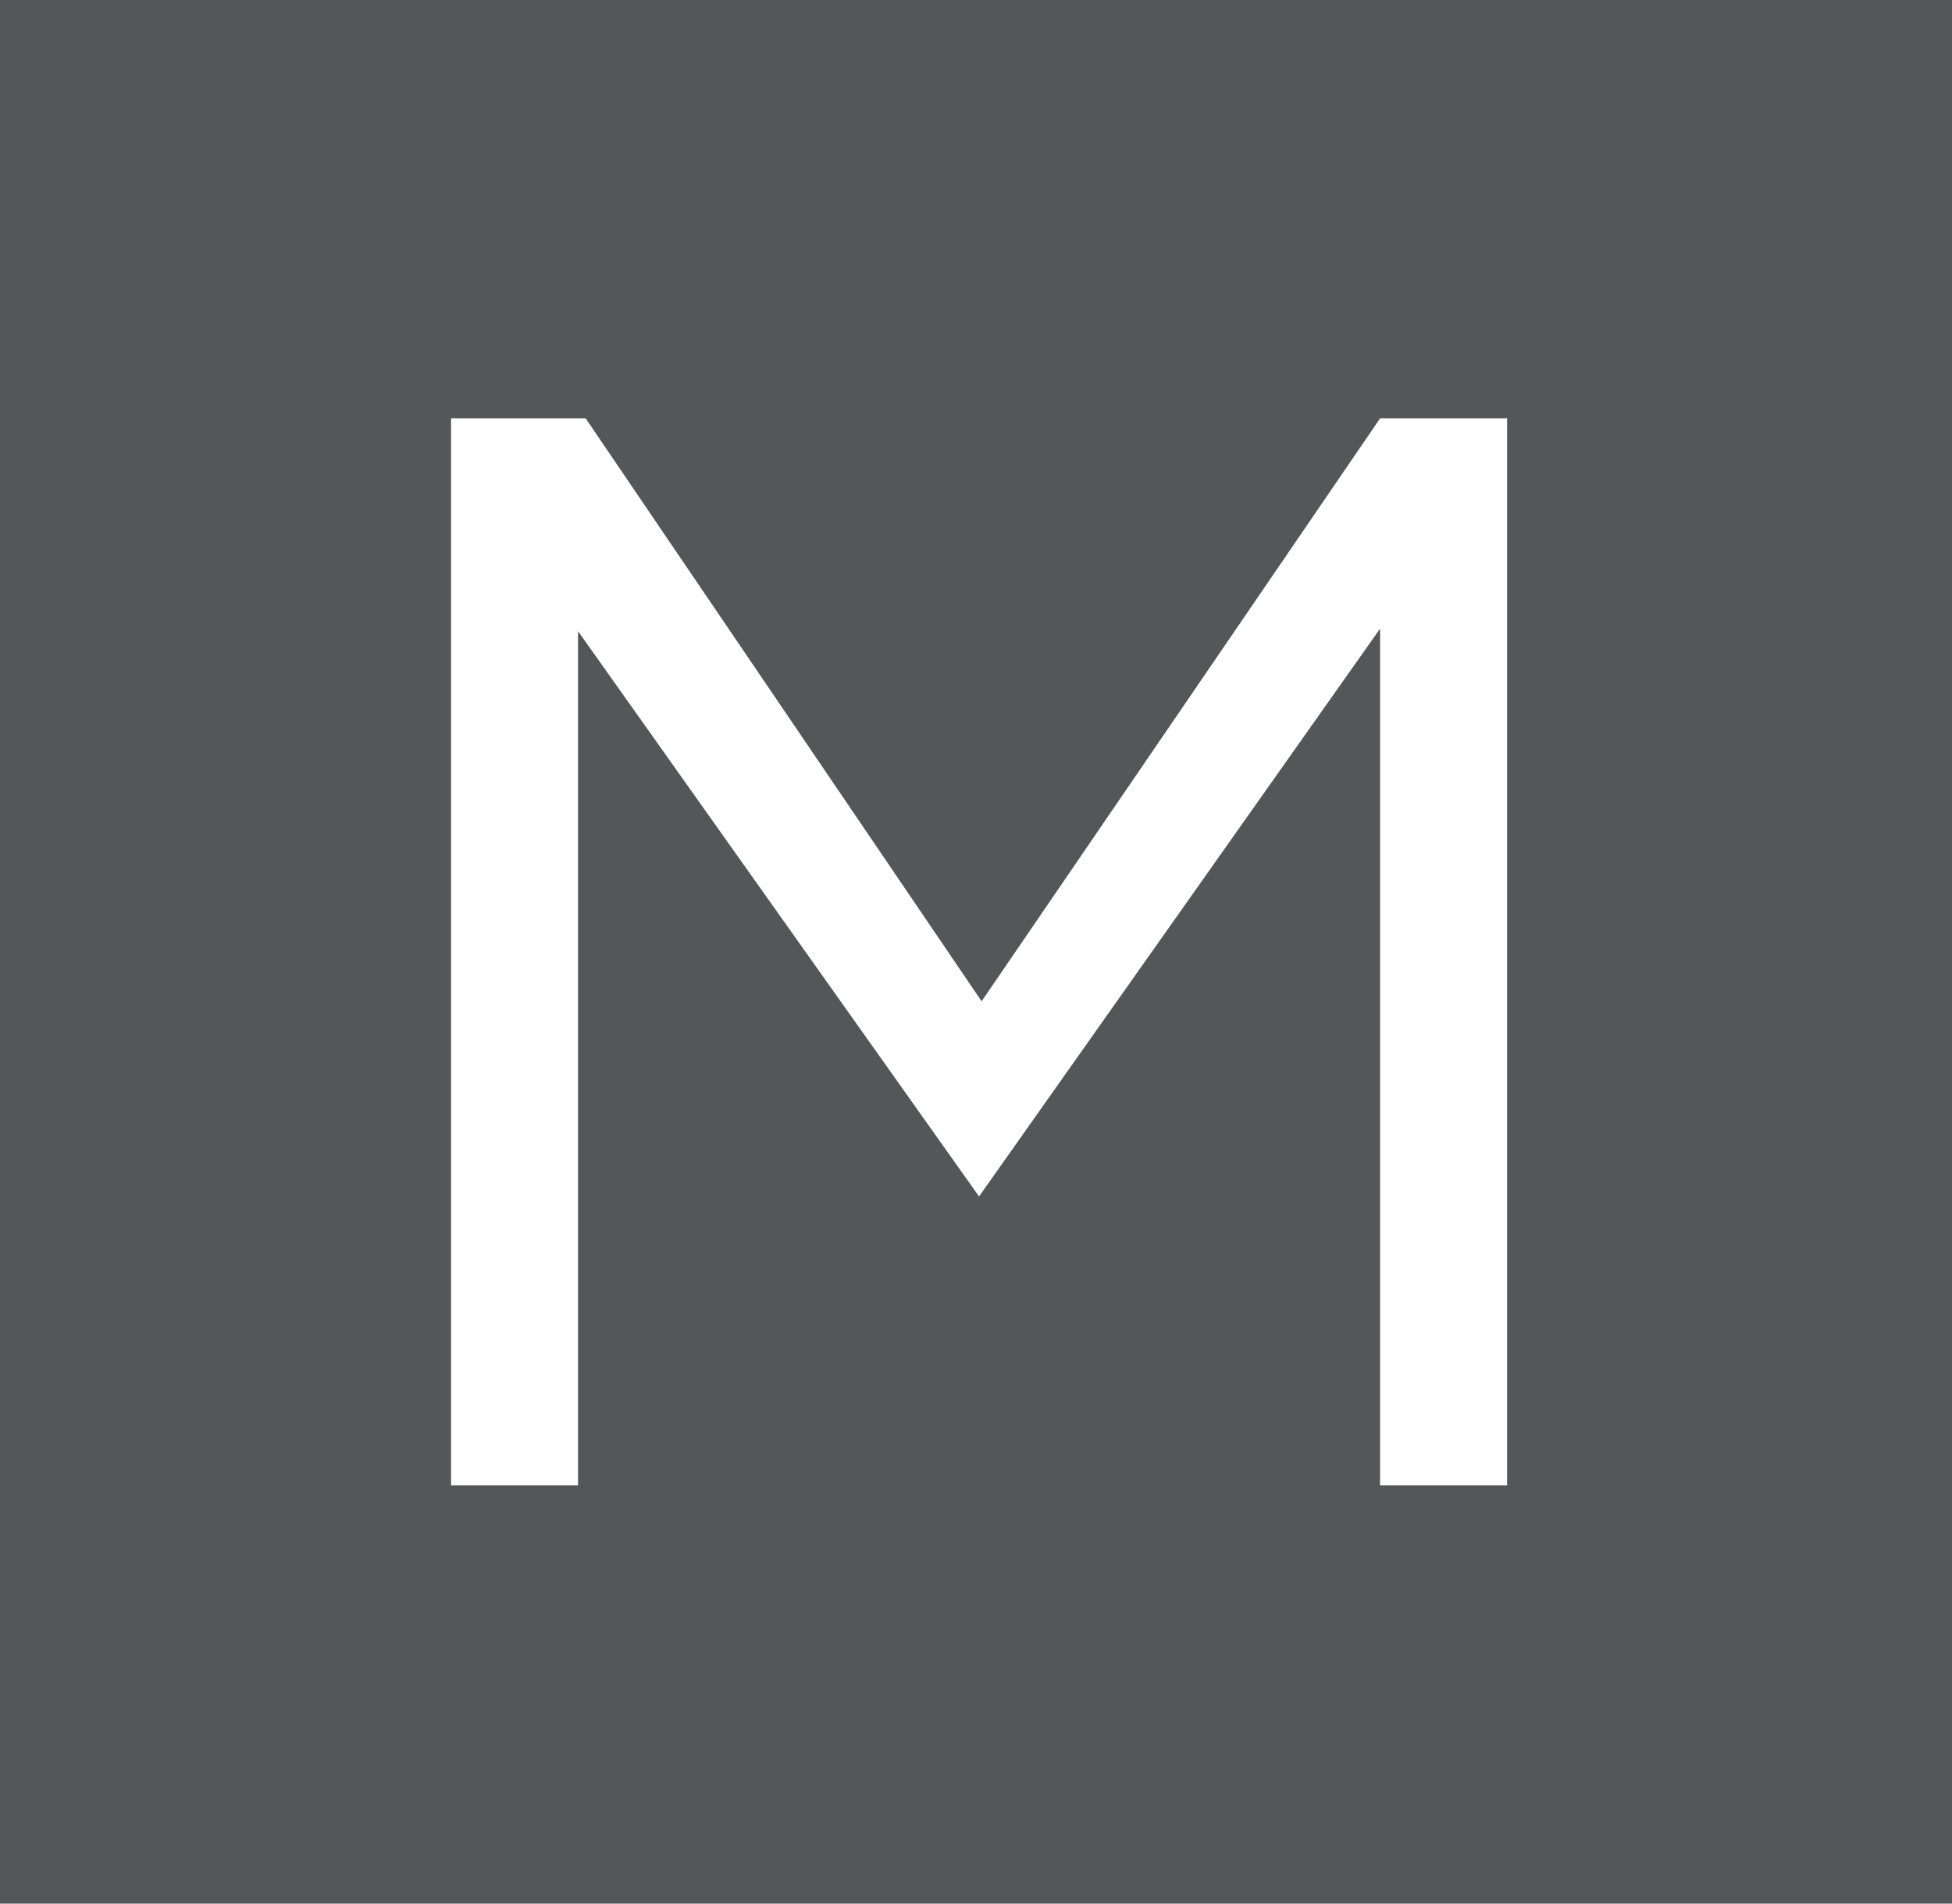 <?xml version="1.0" encoding="utf-8"?>
<!-- Generator: Adobe Illustrator 19.2.1, SVG Export Plug-In . SVG Version: 6.00 Build 0)  -->
<svg version="1.1" id="Layer_1" xmlns="http://www.w3.org/2000/svg" xmlns:xlink="http://www.w3.org/1999/xlink" x="0px" y="0px"
	 viewBox="0 0 2500 2437.5" style="enable-background:new 0 0 2500 2437.5;" xml:space="preserve">
<style type="text/css">
	.st0{fill:#555658;}
</style>
<path class="st0" d="M0,0v2437.5h2504V0H0z M1930.1,1902h-162.6V805l-513.6,727L740.3,808.2V1902H577.7V535.6H750l507.2,746.5
	l510.4-746.5h162.6V1902z"/>
</svg>
